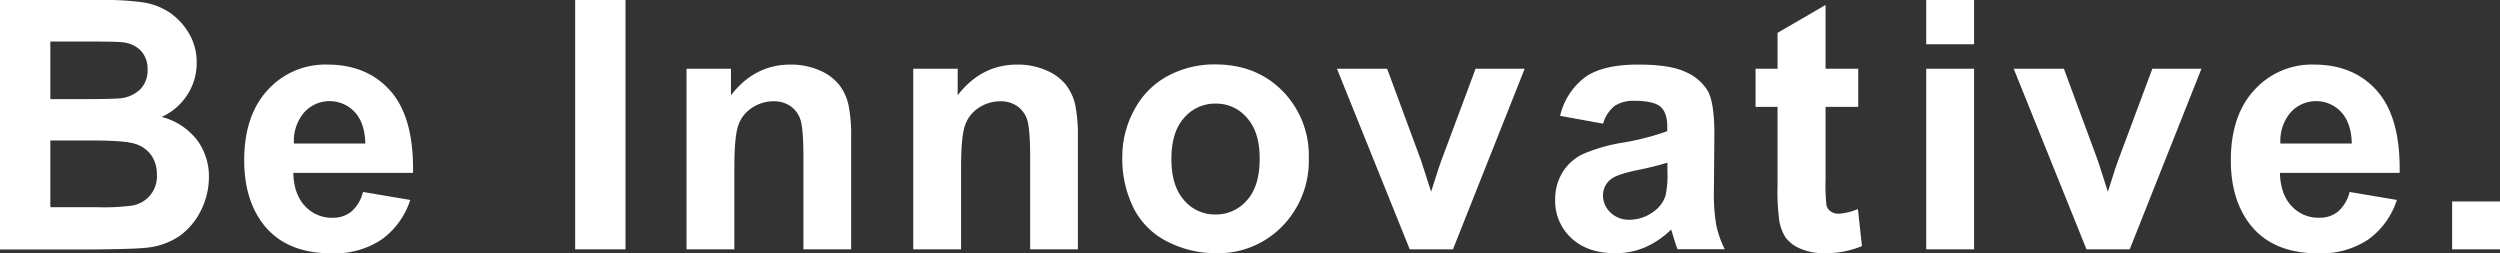 <svg id="Be_logo" xmlns="http://www.w3.org/2000/svg" width="584.957" height="59.282" viewBox="0 0 584.957 59.282">
  <rect x="0" y="0" width="584.957" height="59.282" fill="#333333" stroke="none"/>
  <g id="グループ_32420" data-name="グループ 32420">
    <path id="パス_425" data-name="パス 425" d="M0,0H23.336A65.785,65.785,0,0,1,33.663.58a15.542,15.542,0,0,1,6.088,2.392,15.394,15.394,0,0,1,4.493,4.892,13.183,13.183,0,0,1,1.776,6.812,13.575,13.575,0,0,1-2.21,7.537,13.99,13.99,0,0,1-5.979,5.146,15.3,15.3,0,0,1,8.189,5.29,14.248,14.248,0,0,1,2.863,8.805,17.535,17.535,0,0,1-1.848,7.754A16.082,16.082,0,0,1,42,55.224a16.691,16.691,0,0,1-7.9,2.754c-1.957.217-6.7.362-14.2.4H0ZM11.777,9.711v13.48h7.718c4.6,0,7.428-.072,8.552-.181a7.8,7.8,0,0,0,4.747-2.1,6.174,6.174,0,0,0,1.739-4.566,6.3,6.3,0,0,0-1.486-4.385,6.789,6.789,0,0,0-4.421-2.065c-1.16-.145-4.529-.181-10.074-.181H11.777Zm0,23.191V48.484H22.684a51.308,51.308,0,0,0,8.081-.362,6.9,6.9,0,0,0,5.943-7.283,7.775,7.775,0,0,0-1.268-4.457,7.152,7.152,0,0,0-3.7-2.681c-1.631-.58-5.073-.833-10.436-.833H11.813Z" fill="#fff"/>
    <path id="パス_426" data-name="パス 426" d="M43.454,33.956,54.615,35.84a18.185,18.185,0,0,1-6.776,9.313,19.882,19.882,0,0,1-11.6,3.189q-11.034,0-16.306-7.211c-2.79-3.841-4.167-8.7-4.167-14.567,0-6.994,1.848-12.5,5.508-16.451A18.14,18.14,0,0,1,35.156,4.17c6.305,0,11.233,2.065,14.893,6.233,3.624,4.167,5.363,10.508,5.218,19.1H27.257c.072,3.3.978,5.906,2.718,7.754a8.469,8.469,0,0,0,6.45,2.754,6.764,6.764,0,0,0,4.421-1.449,8.867,8.867,0,0,0,2.718-4.6Zm.652-11.306q-.109-4.837-2.5-7.392a8.033,8.033,0,0,0-11.849.145A10.283,10.283,0,0,0,27.4,22.65Z" transform="translate(41.374 10.94)" fill="#fff"/>
    <path id="パス_427" data-name="パス 427" d="M37.14,58.34V0H48.917V58.34Z" transform="translate(97.44)" fill="#fff"/>
    <path id="パス_428" data-name="パス 428" d="M82.885,47.4h-11.2V25.839c0-4.566-.254-7.5-.725-8.842a6.191,6.191,0,0,0-2.319-3.116,6.791,6.791,0,0,0-3.877-1.123,9.141,9.141,0,0,0-5.218,1.594,7.92,7.92,0,0,0-3.153,4.2c-.58,1.739-.87,5-.87,9.711V47.4H44.33V5.148h10.4v6.2Q60.274,4.17,68.644,4.17A16.636,16.636,0,0,1,75.42,5.511a11.643,11.643,0,0,1,4.638,3.406,11.958,11.958,0,0,1,2.174,4.711,35.641,35.641,0,0,1,.616,7.537V47.436Z" transform="translate(116.304 10.94)" fill="#fff"/>
    <path id="パス_429" data-name="パス 429" d="M97.525,47.4h-11.2V25.839c0-4.566-.254-7.5-.725-8.842a6.19,6.19,0,0,0-2.319-3.116,6.791,6.791,0,0,0-3.877-1.123,9.141,9.141,0,0,0-5.218,1.594,7.92,7.92,0,0,0-3.153,4.2c-.58,1.739-.87,5-.87,9.711V47.4H58.97V5.148h10.4v6.2Q74.914,4.17,83.284,4.17A16.636,16.636,0,0,1,90.06,5.511,11.643,11.643,0,0,1,94.7,8.917a11.958,11.958,0,0,1,2.174,4.711,35.64,35.64,0,0,1,.616,7.537V47.436Z" transform="translate(154.713 10.94)" fill="#fff"/>
    <path id="パス_430" data-name="パス 430" d="M72.47,25.684a22.678,22.678,0,0,1,2.754-10.8,19,19,0,0,1,7.791-7.972A22.927,22.927,0,0,1,94.248,4.16q9.566,0,15.726,6.233A21.472,21.472,0,0,1,116.1,26.119a21.862,21.862,0,0,1-6.2,15.908A20.92,20.92,0,0,1,94.32,48.332a24.685,24.685,0,0,1-11.088-2.609A17.757,17.757,0,0,1,75.224,38,25.837,25.837,0,0,1,72.47,25.648Zm11.487.616c0,4.2.978,7.392,2.971,9.639a9.436,9.436,0,0,0,7.356,3.334,9.554,9.554,0,0,0,7.356-3.334c1.993-2.21,2.971-5.472,2.971-9.711s-.978-7.32-2.971-9.566a9.384,9.384,0,0,0-7.356-3.334,9.5,9.5,0,0,0-7.356,3.334c-1.993,2.21-2.971,5.435-2.971,9.639Z" transform="translate(190.132 10.914)" fill="#fff"/>
    <path id="パス_431" data-name="パス 431" d="M103.361,46.691,86.33,4.44H98.07L106.042,26l2.319,7.211c.616-1.848.978-3.044,1.16-3.624q.544-1.794,1.2-3.587l8.044-21.56h11.487L113.471,46.691H103.4Z" transform="translate(226.495 11.649)" fill="#fff"/>
    <path id="パス_432" data-name="パス 432" d="M111.726,18.012,101.58,16.164a15.763,15.763,0,0,1,5.87-9.059c2.754-1.957,6.921-2.935,12.429-2.935,5,0,8.7.58,11.161,1.776a11,11,0,0,1,5.145,4.493c.978,1.812,1.486,5.146,1.486,10l-.109,13.045a44.851,44.851,0,0,0,.544,8.226,23.576,23.576,0,0,0,1.993,5.653H129.046c-.29-.725-.652-1.848-1.087-3.3-.181-.652-.326-1.087-.4-1.3a20,20,0,0,1-6.124,4.167,17.282,17.282,0,0,1-6.957,1.377c-4.348,0-7.791-1.2-10.291-3.551a11.818,11.818,0,0,1-3.769-8.95,12.074,12.074,0,0,1,1.7-6.378,11.271,11.271,0,0,1,4.783-4.312,39.667,39.667,0,0,1,8.878-2.609,59.3,59.3,0,0,0,10.871-2.754V18.628c0-2.138-.544-3.7-1.594-4.6s-3.08-1.377-6.015-1.377a8.251,8.251,0,0,0-4.674,1.16,8.238,8.238,0,0,0-2.718,4.131Zm14.965,9.1a69.715,69.715,0,0,1-6.812,1.7q-4.674.978-6.088,1.957a4.7,4.7,0,0,0-2.174,3.95,5.428,5.428,0,0,0,1.739,4.058,6.153,6.153,0,0,0,4.457,1.7,9.5,9.5,0,0,0,5.762-1.993,7.21,7.21,0,0,0,2.681-3.7,21.981,21.981,0,0,0,.435-5.435v-2.21Z" transform="translate(263.461 10.94)" fill="#fff"/>
    <path id="パス_433" data-name="パス 433" d="M137.384,15.249v8.914h-7.646V41.194a42.173,42.173,0,0,0,.217,6.015,2.414,2.414,0,0,0,.978,1.413,3.21,3.21,0,0,0,1.884.544,14.173,14.173,0,0,0,4.493-1.087l.942,8.66a22.111,22.111,0,0,1-8.842,1.667,13.59,13.59,0,0,1-5.435-1.015,8.339,8.339,0,0,1-3.551-2.609,10.394,10.394,0,0,1-1.558-4.348,51.673,51.673,0,0,1-.362-7.863V24.163H113.36V15.249h5.146V6.842L129.739.32V15.249h7.646Z" transform="translate(297.411 0.84)" fill="#fff"/>
    <path id="パス_434" data-name="パス 434" d="M124.38,10.363V0h11.2V10.363Zm0,47.976V16.089h11.2V58.34Z" transform="translate(326.323)" fill="#fff"/>
    <path id="パス_435" data-name="パス 435" d="M147.061,46.691,130.03,4.44h11.74L149.742,26l2.319,7.211c.616-1.848.978-3.044,1.16-3.624q.544-1.794,1.2-3.587l8.044-21.56h11.487L157.171,46.691H147.1Z" transform="translate(341.146 11.649)" fill="#fff"/>
    <path id="パス_436" data-name="パス 436" d="M171.734,33.956l11.161,1.884a18.185,18.185,0,0,1-6.776,9.313,19.882,19.882,0,0,1-11.6,3.189q-11.034,0-16.306-7.211c-2.79-3.841-4.167-8.7-4.167-14.567,0-6.994,1.848-12.5,5.508-16.451A18.14,18.14,0,0,1,163.436,4.17c6.305,0,11.233,2.065,14.893,6.233,3.624,4.167,5.363,10.508,5.218,19.1h-28.01c.073,3.3.978,5.906,2.718,7.754a8.469,8.469,0,0,0,6.45,2.754,6.764,6.764,0,0,0,4.421-1.449,8.867,8.867,0,0,0,2.718-4.6Zm.616-11.306q-.109-4.837-2.5-7.392A8.033,8.033,0,0,0,158,15.4a10.283,10.283,0,0,0-2.355,7.247Z" transform="translate(377.929 10.94)" fill="#fff"/>
    <path id="パス_437" data-name="パス 437" d="M158.34,24.207V13.01h11.2v11.2Z" transform="translate(415.42 34.133)" fill="#fff"/>
  </g>
</svg>
